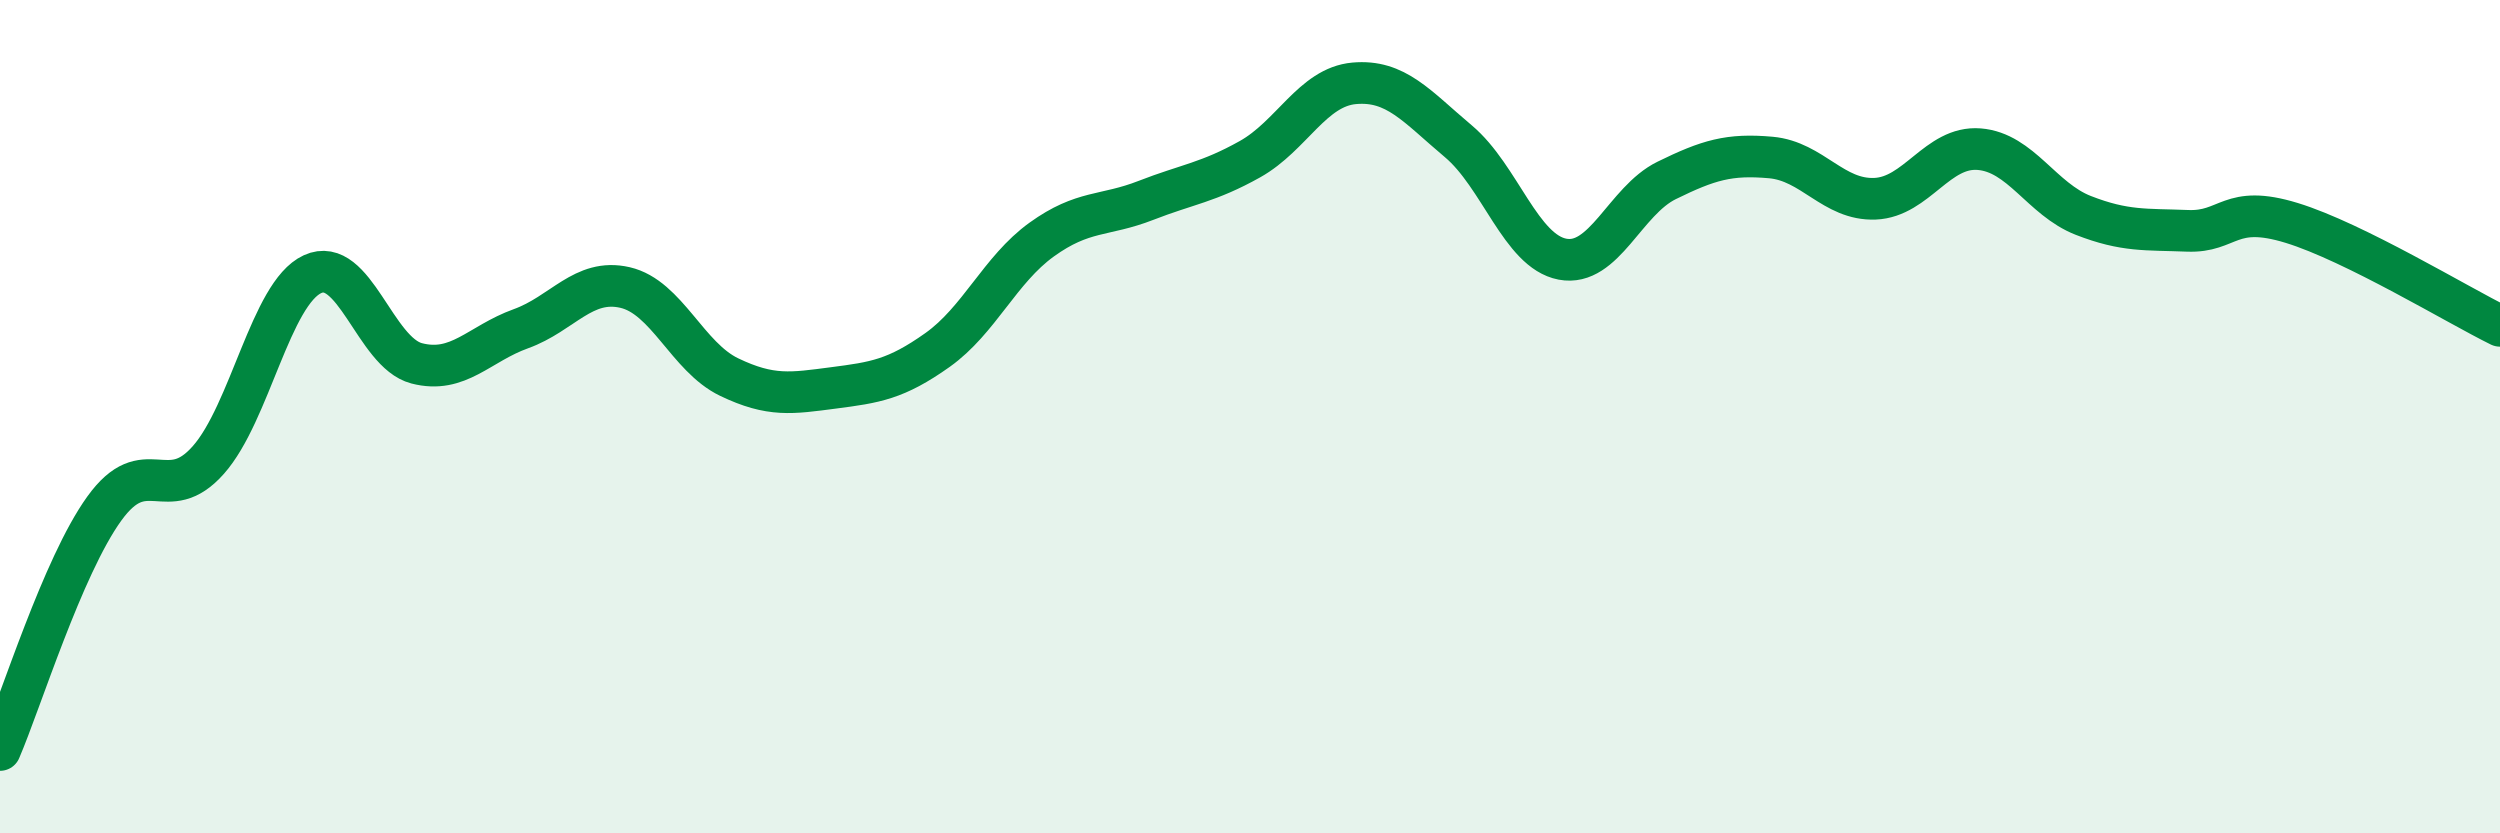 
    <svg width="60" height="20" viewBox="0 0 60 20" xmlns="http://www.w3.org/2000/svg">
      <path
        d="M 0,18 C 0.5,16.84 1.5,13.6 2.5,12.21 C 3.5,10.82 4,12.17 5,11.04 C 6,9.91 6.5,7.04 7.5,6.58 C 8.5,6.12 9,8.46 10,8.72 C 11,8.98 11.5,8.25 12.5,7.89 C 13.5,7.53 14,6.67 15,6.9 C 16,7.13 16.5,8.57 17.5,9.05 C 18.5,9.53 19,9.44 20,9.31 C 21,9.18 21.5,9.11 22.5,8.4 C 23.5,7.69 24,6.47 25,5.75 C 26,5.03 26.5,5.2 27.5,4.81 C 28.5,4.42 29,4.38 30,3.82 C 31,3.26 31.5,2.09 32.5,2 C 33.5,1.91 34,2.55 35,3.39 C 36,4.23 36.5,6.03 37.5,6.22 C 38.5,6.41 39,4.82 40,4.33 C 41,3.84 41.5,3.69 42.5,3.78 C 43.5,3.87 44,4.81 45,4.77 C 46,4.73 46.5,3.5 47.5,3.58 C 48.5,3.66 49,4.78 50,5.17 C 51,5.56 51.5,5.5 52.5,5.54 C 53.5,5.58 53.5,4.89 55,5.35 C 56.5,5.81 59,7.33 60,7.82L60 20L0 20Z"
        fill="#008740"
        opacity="0.1"
        stroke-linecap="round"
        stroke-linejoin="round"
      />
      <path
        d="M 0,18 C 0.5,16.84 1.5,13.6 2.5,12.21 C 3.5,10.82 4,12.17 5,11.04 C 6,9.91 6.5,7.04 7.5,6.58 C 8.5,6.12 9,8.46 10,8.72 C 11,8.98 11.5,8.25 12.5,7.89 C 13.5,7.53 14,6.67 15,6.9 C 16,7.13 16.5,8.57 17.5,9.05 C 18.5,9.53 19,9.44 20,9.31 C 21,9.18 21.5,9.11 22.5,8.4 C 23.5,7.69 24,6.47 25,5.75 C 26,5.03 26.5,5.2 27.5,4.81 C 28.5,4.42 29,4.38 30,3.82 C 31,3.26 31.5,2.09 32.5,2 C 33.5,1.91 34,2.55 35,3.39 C 36,4.23 36.5,6.03 37.5,6.22 C 38.5,6.41 39,4.82 40,4.33 C 41,3.84 41.5,3.69 42.5,3.78 C 43.5,3.87 44,4.81 45,4.77 C 46,4.73 46.5,3.5 47.5,3.58 C 48.5,3.66 49,4.78 50,5.17 C 51,5.56 51.5,5.5 52.5,5.54 C 53.5,5.58 53.5,4.89 55,5.35 C 56.5,5.81 59,7.33 60,7.82"
        stroke="#008740"
        stroke-width="1"
        fill="none"
        stroke-linecap="round"
        stroke-linejoin="round"
      />
    </svg>
  
